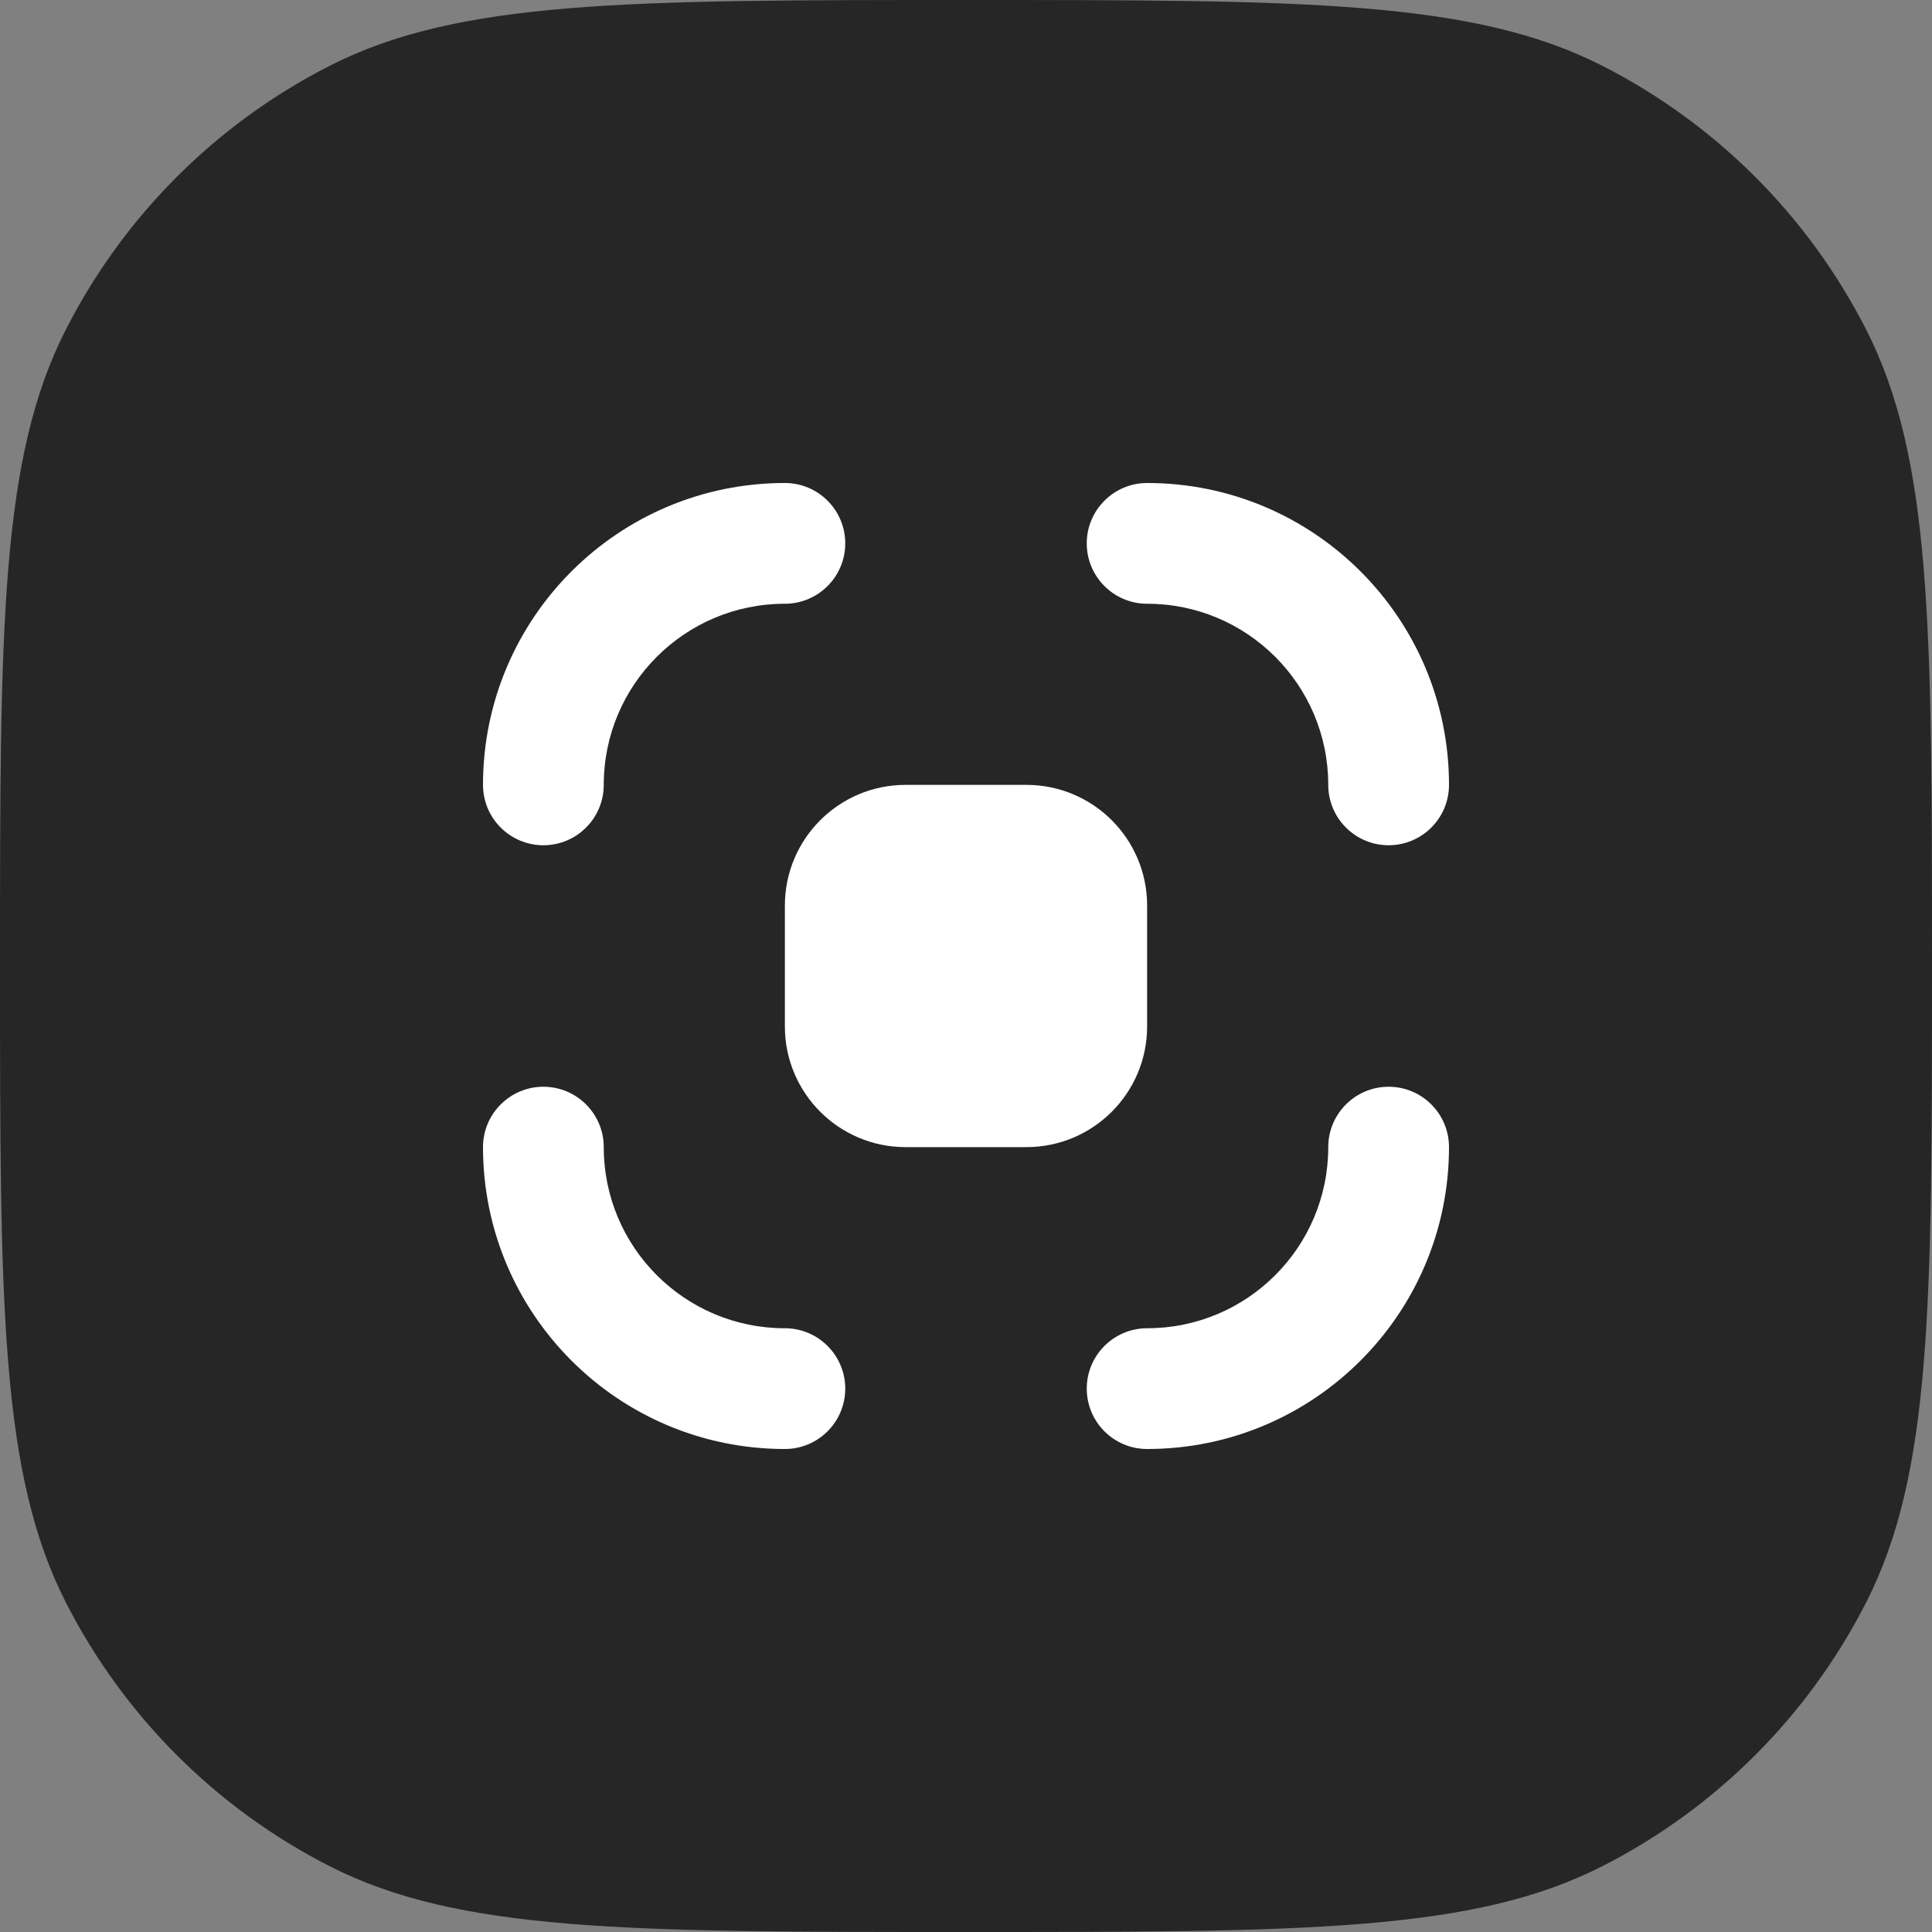 <svg width="32" height="32" viewBox="0 0 32 32" fill="none" xmlns="http://www.w3.org/2000/svg">
<rect x="0" y="0" width="32" height="32" fill="#808080" stroke="none"/>
<path d="M0 16C0 10.399 0 7.599 1.09 5.46C2.049 3.578 3.578 2.049 5.46 1.09C7.599 0 10.399 0 16 0C21.601 0 24.401 0 26.54 1.09C28.422 2.049 29.951 3.578 30.91 5.46C32 7.599 32 10.399 32 16C32 21.601 32 24.401 30.91 26.54C29.951 28.422 28.422 29.951 26.54 30.91C24.401 32 21.601 32 16 32C10.399 32 7.599 32 5.46 30.91C3.578 29.951 2.049 28.422 1.09 26.54C0 24.401 0 21.601 0 16Z" fill="#262626"/>
<g clip-path="url(#clip0_345_9445)">
<path fill-rule="evenodd" clip-rule="evenodd" d="M10 19C10 20.657 11.343 22 13 22C13.552 22 14 22.448 14 23C14 23.552 13.552 24 13 24C10.239 24 8 21.761 8 19C8 18.448 8.448 18 9 18C9.552 18 10 18.448 10 19ZM10 13C10 13.552 9.552 14 9 14C8.448 14 8 13.552 8 13C8 10.239 10.239 8 13 8C13.552 8 14 8.448 14 9C14 9.552 13.552 10 13 10C11.343 10 10 11.343 10 13ZM22 13C22 11.343 20.657 10 19 10C18.448 10 18 9.552 18 9C18 8.448 18.448 8 19 8C21.761 8 24 10.239 24 13C24 13.552 23.552 14 23 14C22.448 14 22 13.552 22 13ZM22 19C22 18.448 22.448 18 23 18C23.552 18 24 18.448 24 19C24 21.761 21.761 24 19 24C18.448 24 18 23.552 18 23C18 22.448 18.448 22 19 22C20.657 22 22 20.657 22 19Z" fill="white"/>
<path d="M18.666 16C18.666 17.473 17.472 18.667 16 18.667C14.527 18.667 13.333 17.473 13.333 16C13.333 14.527 14.527 13.334 16 13.334C17.472 13.334 18.666 14.527 18.666 16Z" fill="white"/>
<path d="M13 15C13 13.895 13.895 13 15 13H17C18.105 13 19 13.895 19 15V17C19 18.105 18.105 19 17 19H15C13.895 19 13 18.105 13 17V15Z" fill="white"/>
</g>
<defs>
<clipPath id="clip0_345_9445">
<rect width="16" height="16" fill="white" transform="translate(8 8)"/>
</clipPath>
</defs>
</svg>
